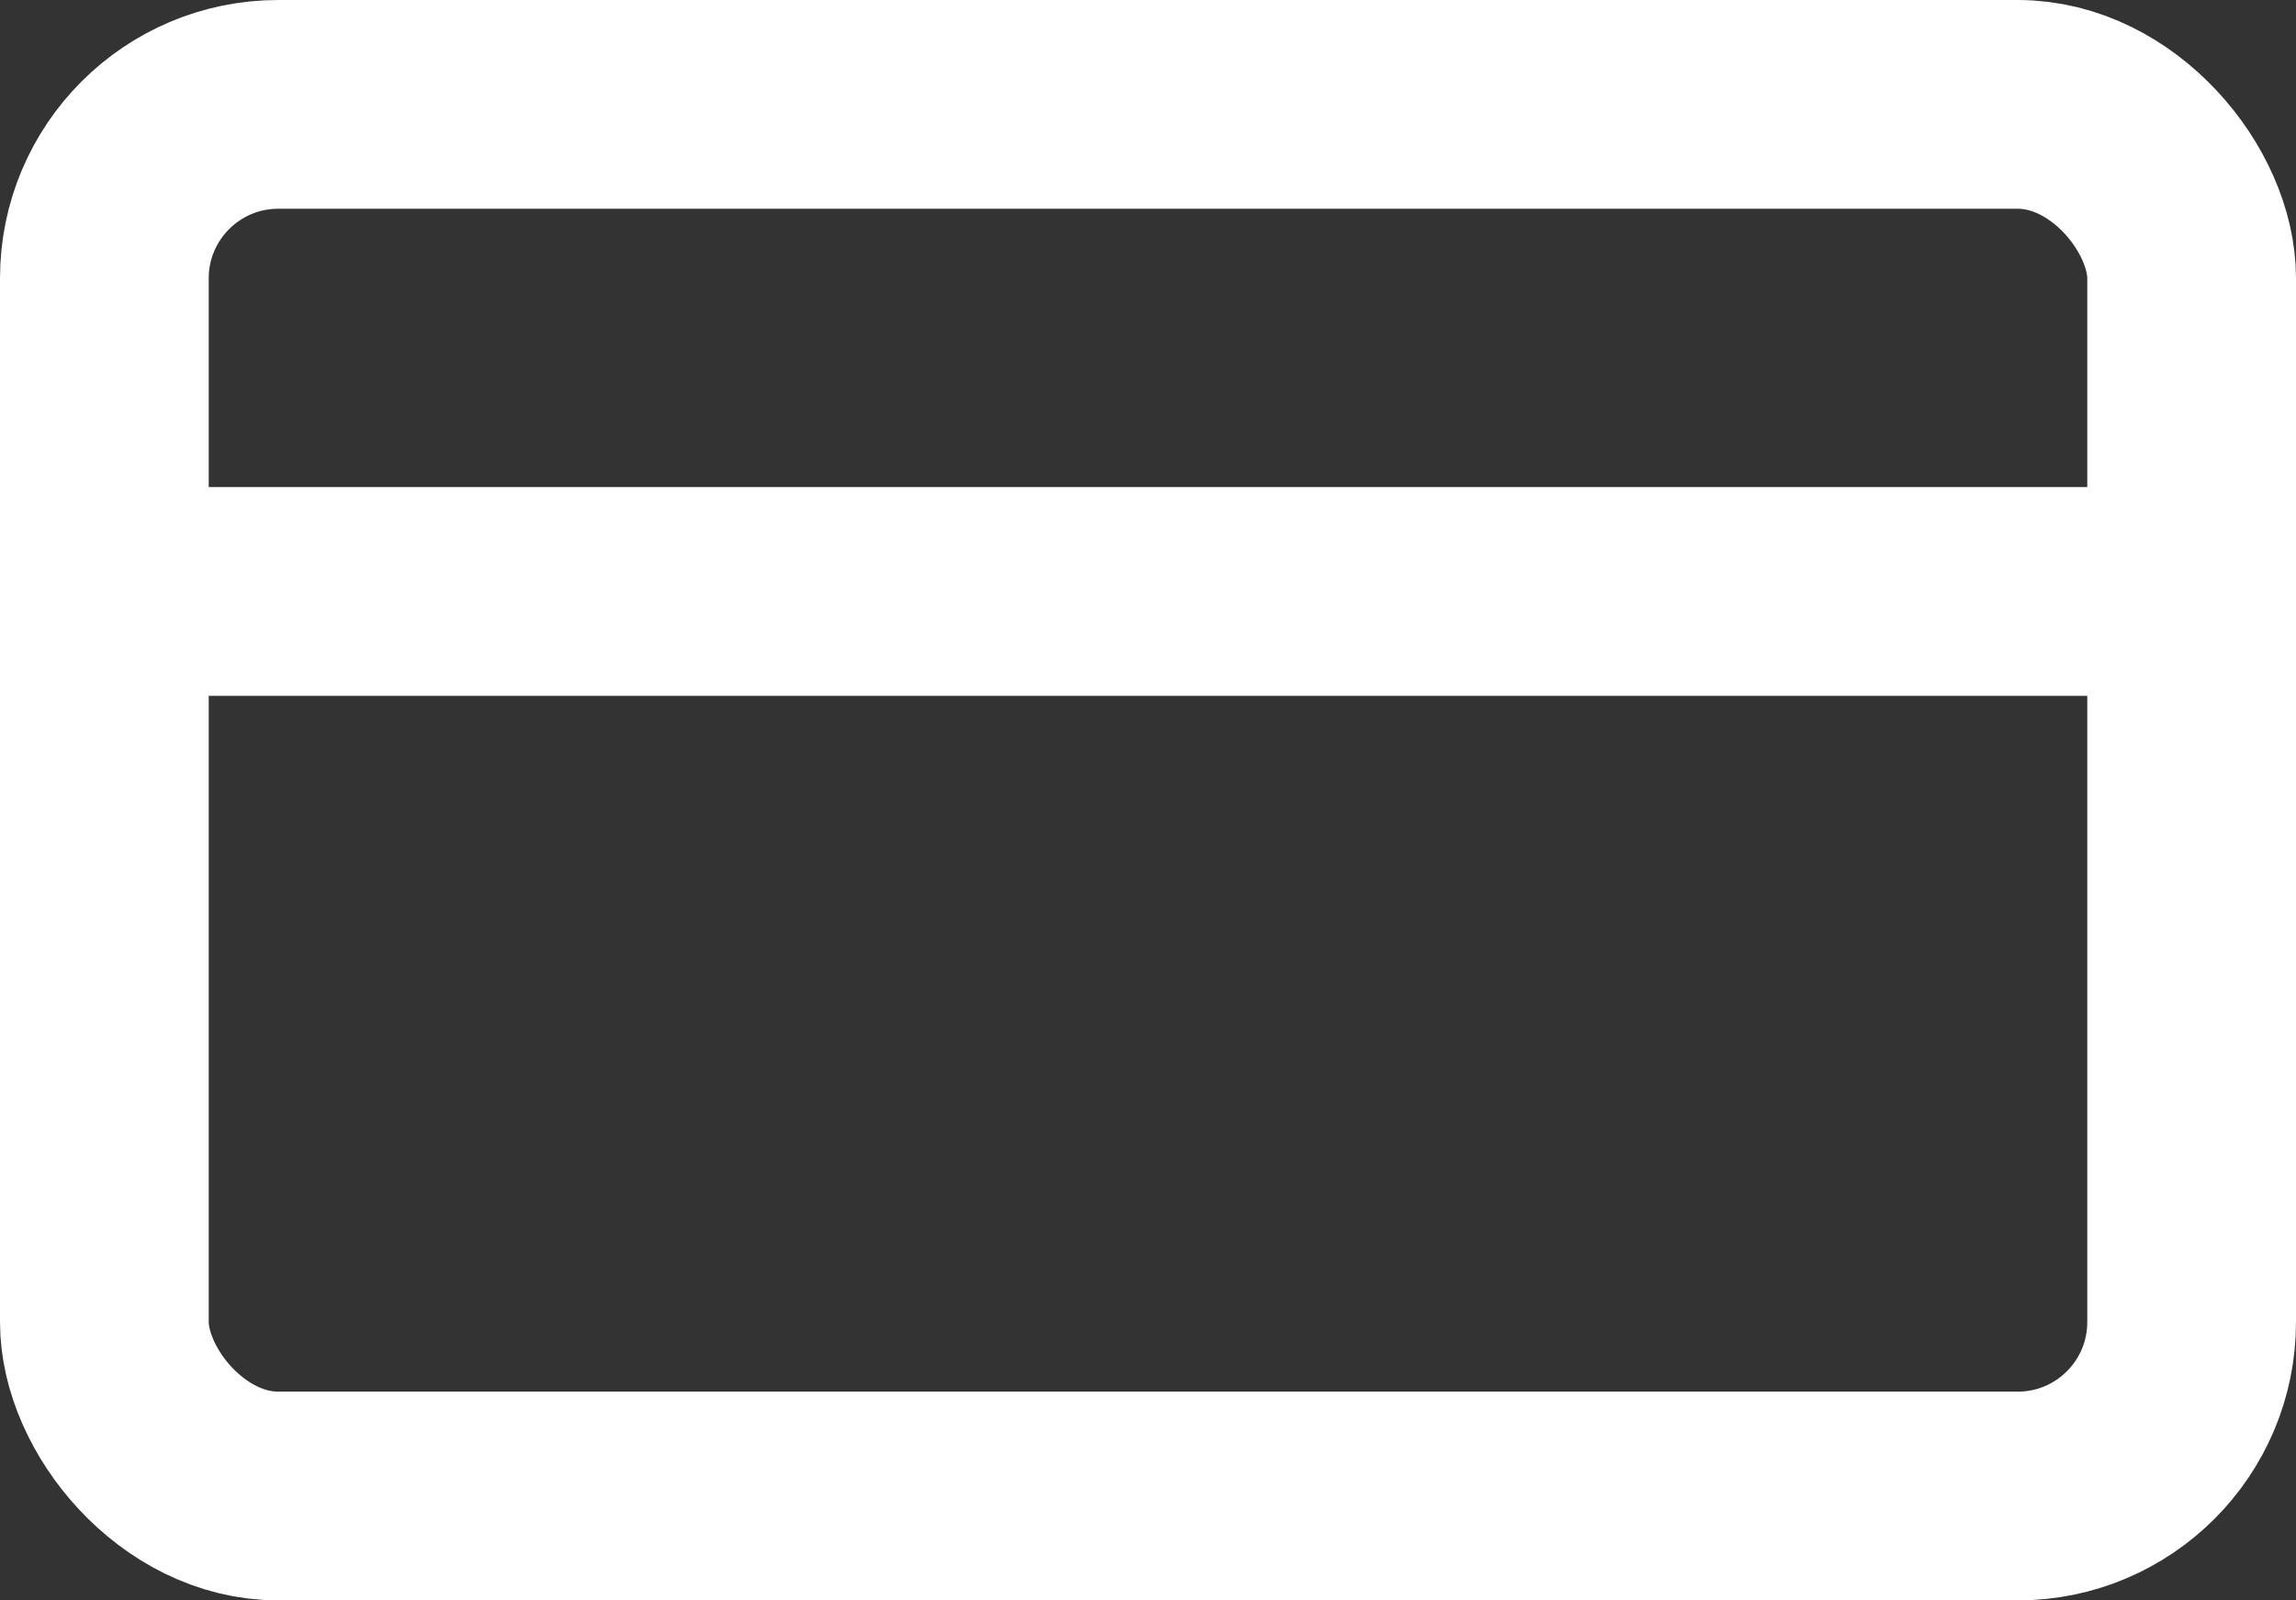 <svg id="Сгруппировать_20" data-name="Сгруппировать 20" xmlns="http://www.w3.org/2000/svg" width="33" height="23" viewBox="0 0 33 23">
  <rect x="0" y="0" width="33" height="23" fill="#333333" stroke="none"/>
  <rect id="Прямоугольник_43" data-name="Прямоугольник 43" width="30" height="20" rx="2.5" transform="translate(1.5 1.5)" fill="none" stroke="#fff" stroke-linejoin="round" stroke-width="3"/>
  <line id="Линия_7" data-name="Линия 7" x2="33" transform="translate(0 8.5)" fill="none" stroke="#fff" stroke-width="3"/>
</svg>

